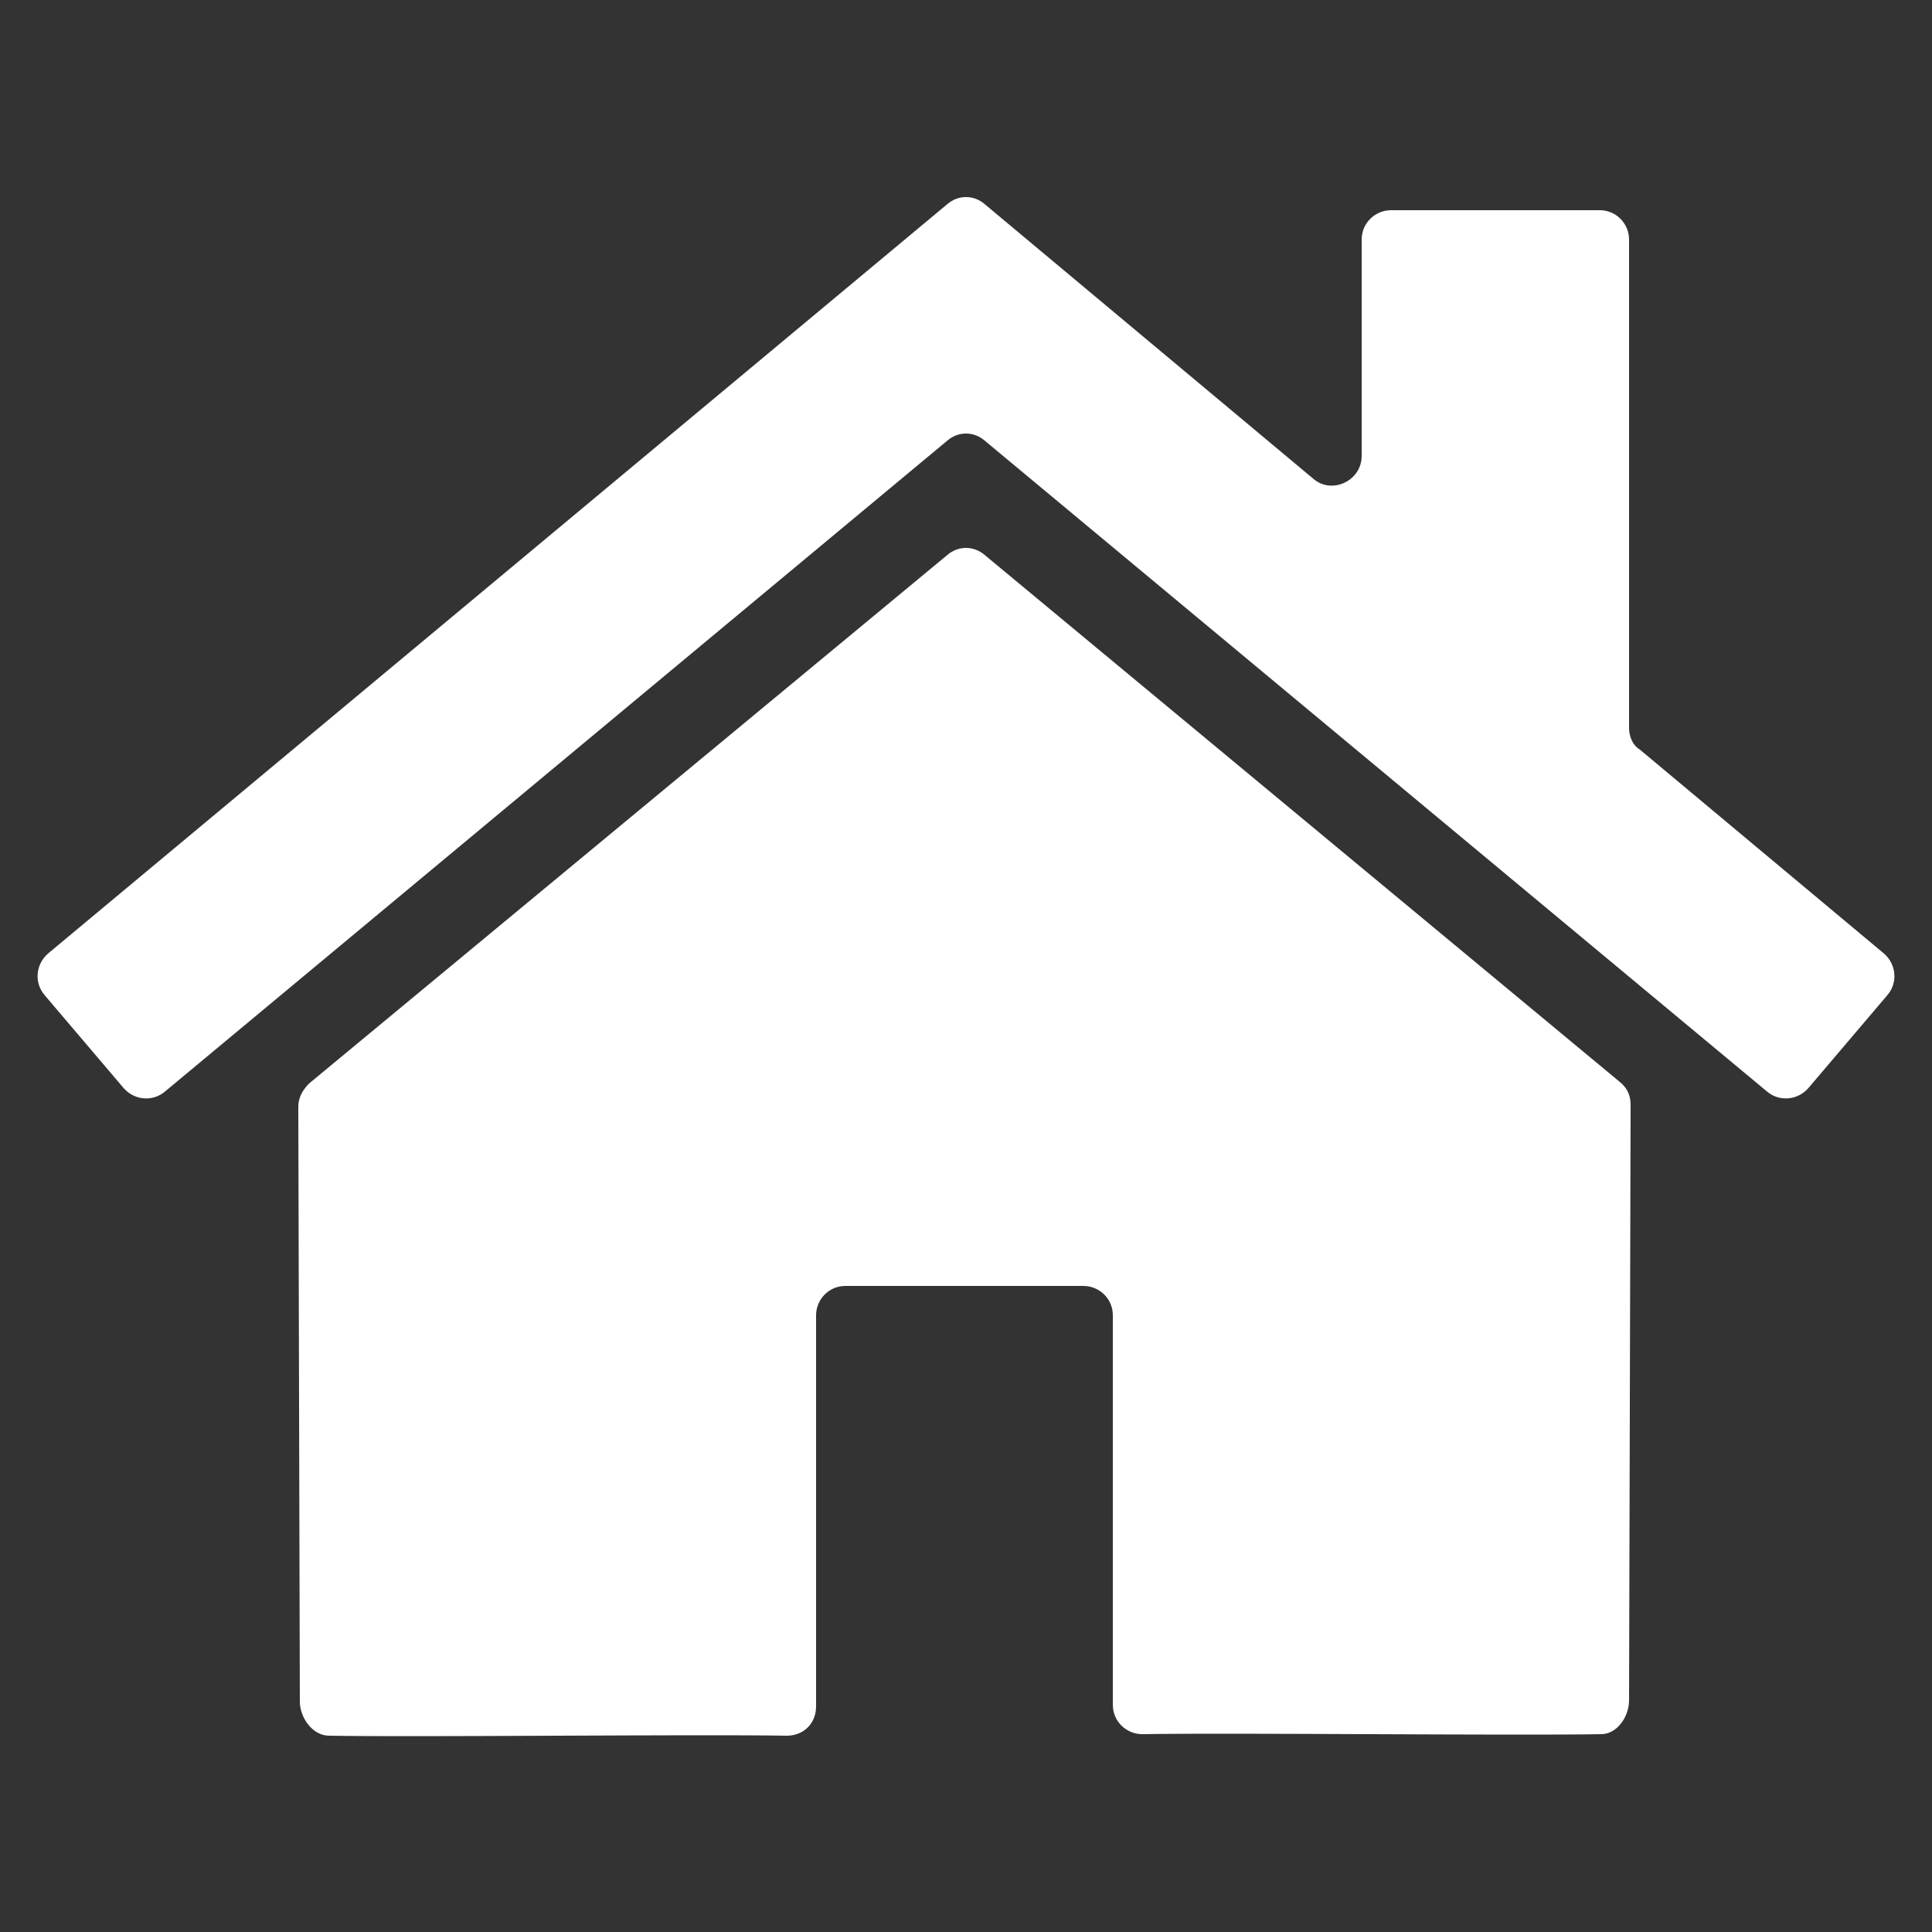 <?xml version="1.0" encoding="utf-8"?>
<!-- Generator: Adobe Illustrator 27.6.1, SVG Export Plug-In . SVG Version: 6.00 Build 0)  -->
<svg version="1.1" id="Layer_1" xmlns="http://www.w3.org/2000/svg" xmlns:xlink="http://www.w3.org/1999/xlink" x="0px" y="0px"
	 viewBox="0 0 125 125" style="enable-background:new 0 0 125 125;" xml:space="preserve">
<rect x="0" y="0" width="125" height="125" fill="#333333" stroke="none"/>
<style type="text/css">
	.st0{fill:#FFFFFF;}
	.st1{fill:none;}
</style>
<g>
	<g>
		<path class="st0" d="M19.3,71.6l0.1,38.5c0,1,0.8,2.2,1.9,2.2c5.8,0.1,23.7-0.1,29.6,0c1.1,0,1.9-0.8,1.9-1.9V85.1
			c0-1,0.8-1.9,1.9-1.9h7.7h7.7c1,0,1.9,0.8,1.9,1.9v25.2c0,1.1,0.9,1.9,1.9,1.9c5.9-0.1,23.8,0.1,29.7,0c1,0,1.8-1.1,1.8-2.2
			l0.1-38.5c0-0.6-0.2-1.1-0.7-1.5L63.7,35.9c-0.7-0.6-1.7-0.6-2.4,0L20,70.1C19.6,70.5,19.3,71,19.3,71.6z"/>
		<path class="st0" d="M105.4,47.1V15.5c0-1-0.8-1.9-1.9-1.9H90c-1,0-1.9,0.8-1.9,1.9v14c0,1.6-1.9,2.5-3.1,1.5L63.7,13.2
			c-0.7-0.6-1.7-0.6-2.4,0L3.1,61.7c-0.8,0.7-0.9,1.9-0.2,2.7l5.1,6c0.7,0.8,1.9,0.9,2.7,0.2l50.6-42.1c0.7-0.6,1.7-0.6,2.4,0
			l50.6,42.1c0.8,0.7,2,0.6,2.7-0.2l5.1-6c0.7-0.8,0.6-2-0.2-2.7l-15.8-13.2C105.6,48.2,105.4,47.6,105.4,47.1z"/>
	</g>
	<rect class="st1" width="125" height="125"/>
</g>
</svg>
